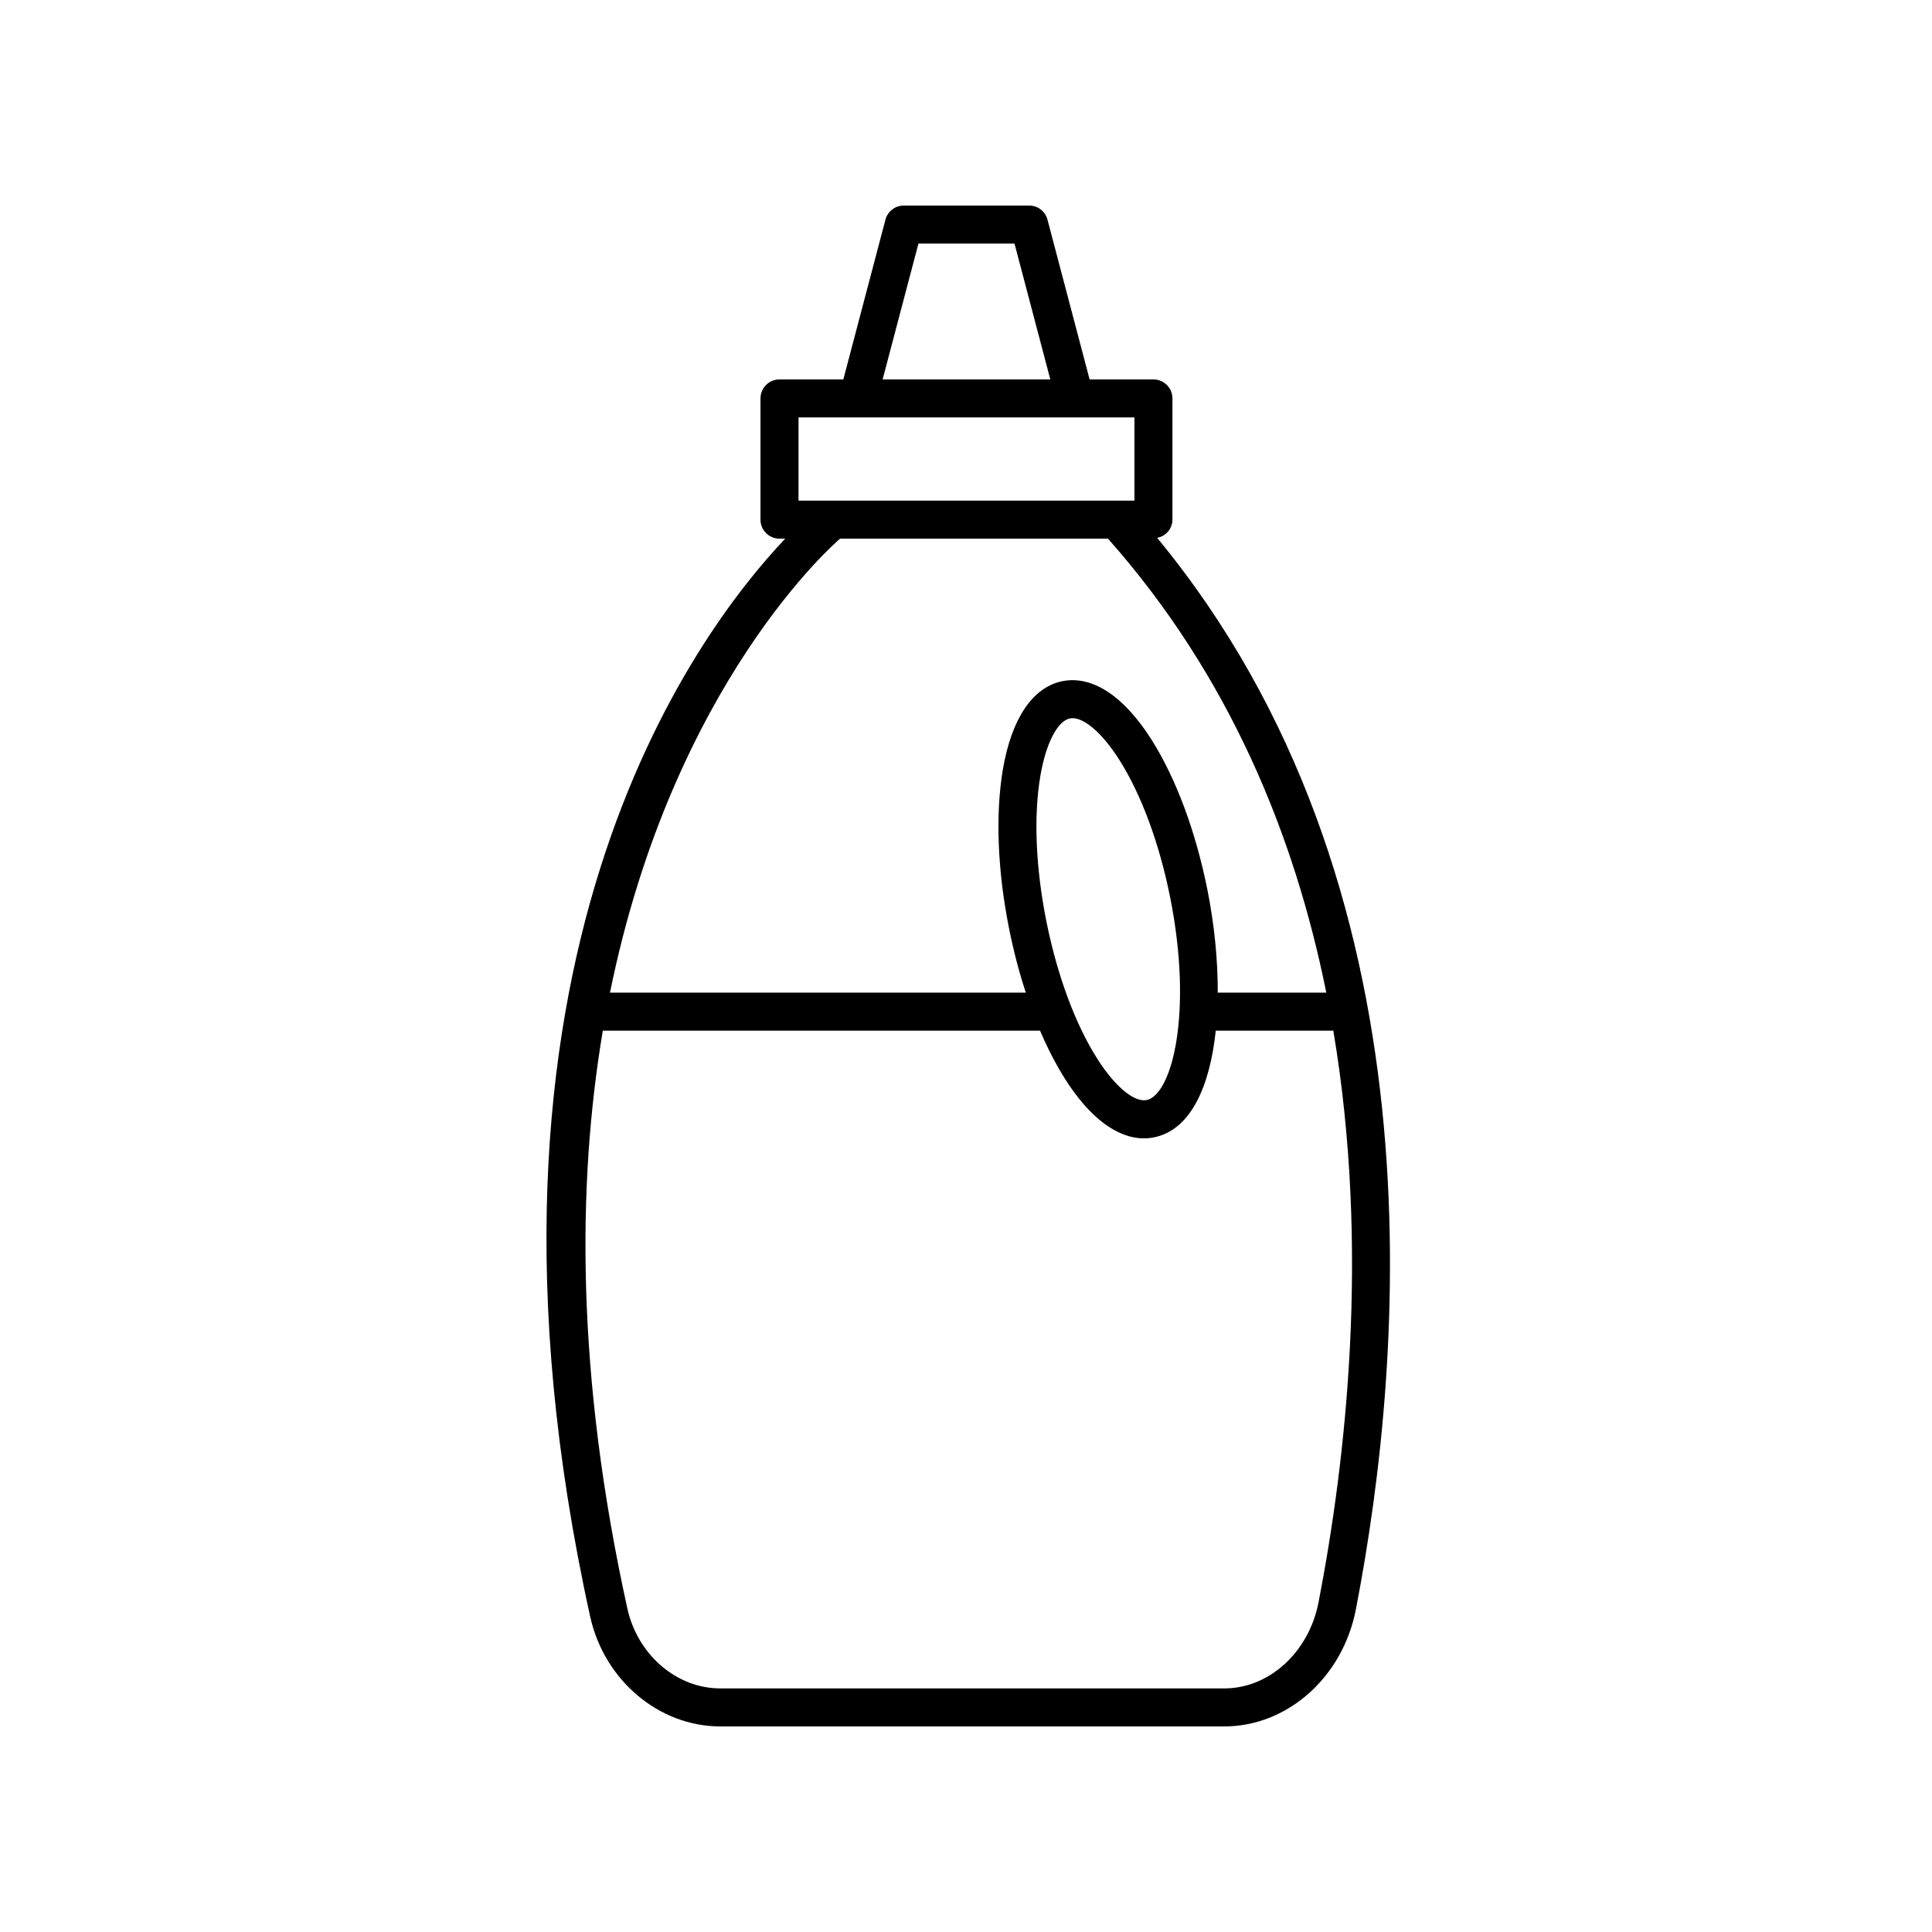 <?xml version="1.0" encoding="UTF-8"?>
<!-- Uploaded to: ICON Repo, www.iconrepo.com, Generator: ICON Repo Mixer Tools -->
<svg fill="#000000" width="800px" height="800px" version="1.1" viewBox="144 144 512 512" xmlns="http://www.w3.org/2000/svg">
 <path d="m454.71 281.71v-32.121c0-2.781-2.258-5.039-5.039-5.039h-16.914l-11.16-42.324c-0.574-2.211-2.574-3.754-4.863-3.754h-33.215c-2.289 0-4.289 1.543-4.871 3.754l-11.156 42.324h-16.914c-2.781 0-5.039 2.258-5.039 5.039v32.121c0 2.781 2.258 5.039 5.039 5.039h1.516c-23.871 25.141-89.75 112.89-51.688 285.67 3.719 16.859 18.211 29.098 34.461 29.098h133.59c16.723 0 31.383-13.035 34.859-30.988 13.047-67.375 23.023-192.34-52.652-283.98 2.289-0.477 4.043-2.406 4.043-4.84zm-67.312-73.164h25.453l9.492 36.004h-44.438zm-31.781 46.078h89.02v22.047h-89.02zm82.012 32.125c32.043 36.145 49.41 78.387 57.852 120.31h-28.766c0.035-8.816-0.938-18.273-2.762-27.371-3.094-15.422-8.352-29.52-14.809-39.699-7.324-11.562-15.684-17.039-23.582-15.477-7.879 1.582-13.488 9.883-15.785 23.375-2.019 11.887-1.43 26.922 1.664 42.34 1.176 5.848 2.66 11.504 4.41 16.832h-110.2c16.742-82.402 60.191-119.64 60.855-120.2 0.039-0.035 0.055-0.082 0.098-0.117zm-16.312 101.5c-2.856-14.238-3.43-27.973-1.605-38.668 1.461-8.566 4.527-14.523 7.836-15.191 3.316-0.66 8.445 3.652 13.09 10.988 5.809 9.164 10.578 22.059 13.438 36.293 6.191 30.867 0.449 52.516-6.227 53.855-3.316 0.645-8.438-3.652-13.09-10.988-5.809-9.164-10.582-22.051-13.441-36.289zm72.109 180.37c-2.559 13.227-13.059 22.828-24.965 22.828h-133.59c-11.559 0-21.914-8.914-24.617-21.191-13.609-61.781-13.34-112.52-6.5-153.12h115.87c2.012 4.711 4.238 9.023 6.625 12.797 6.5 10.262 13.824 15.742 20.898 15.742 0.898 0 1.793-0.09 2.68-0.266 9.664-1.941 14.793-13.387 16.359-28.27h31.156c9.727 57.703 3.379 113.82-3.914 151.48z"/>
</svg>